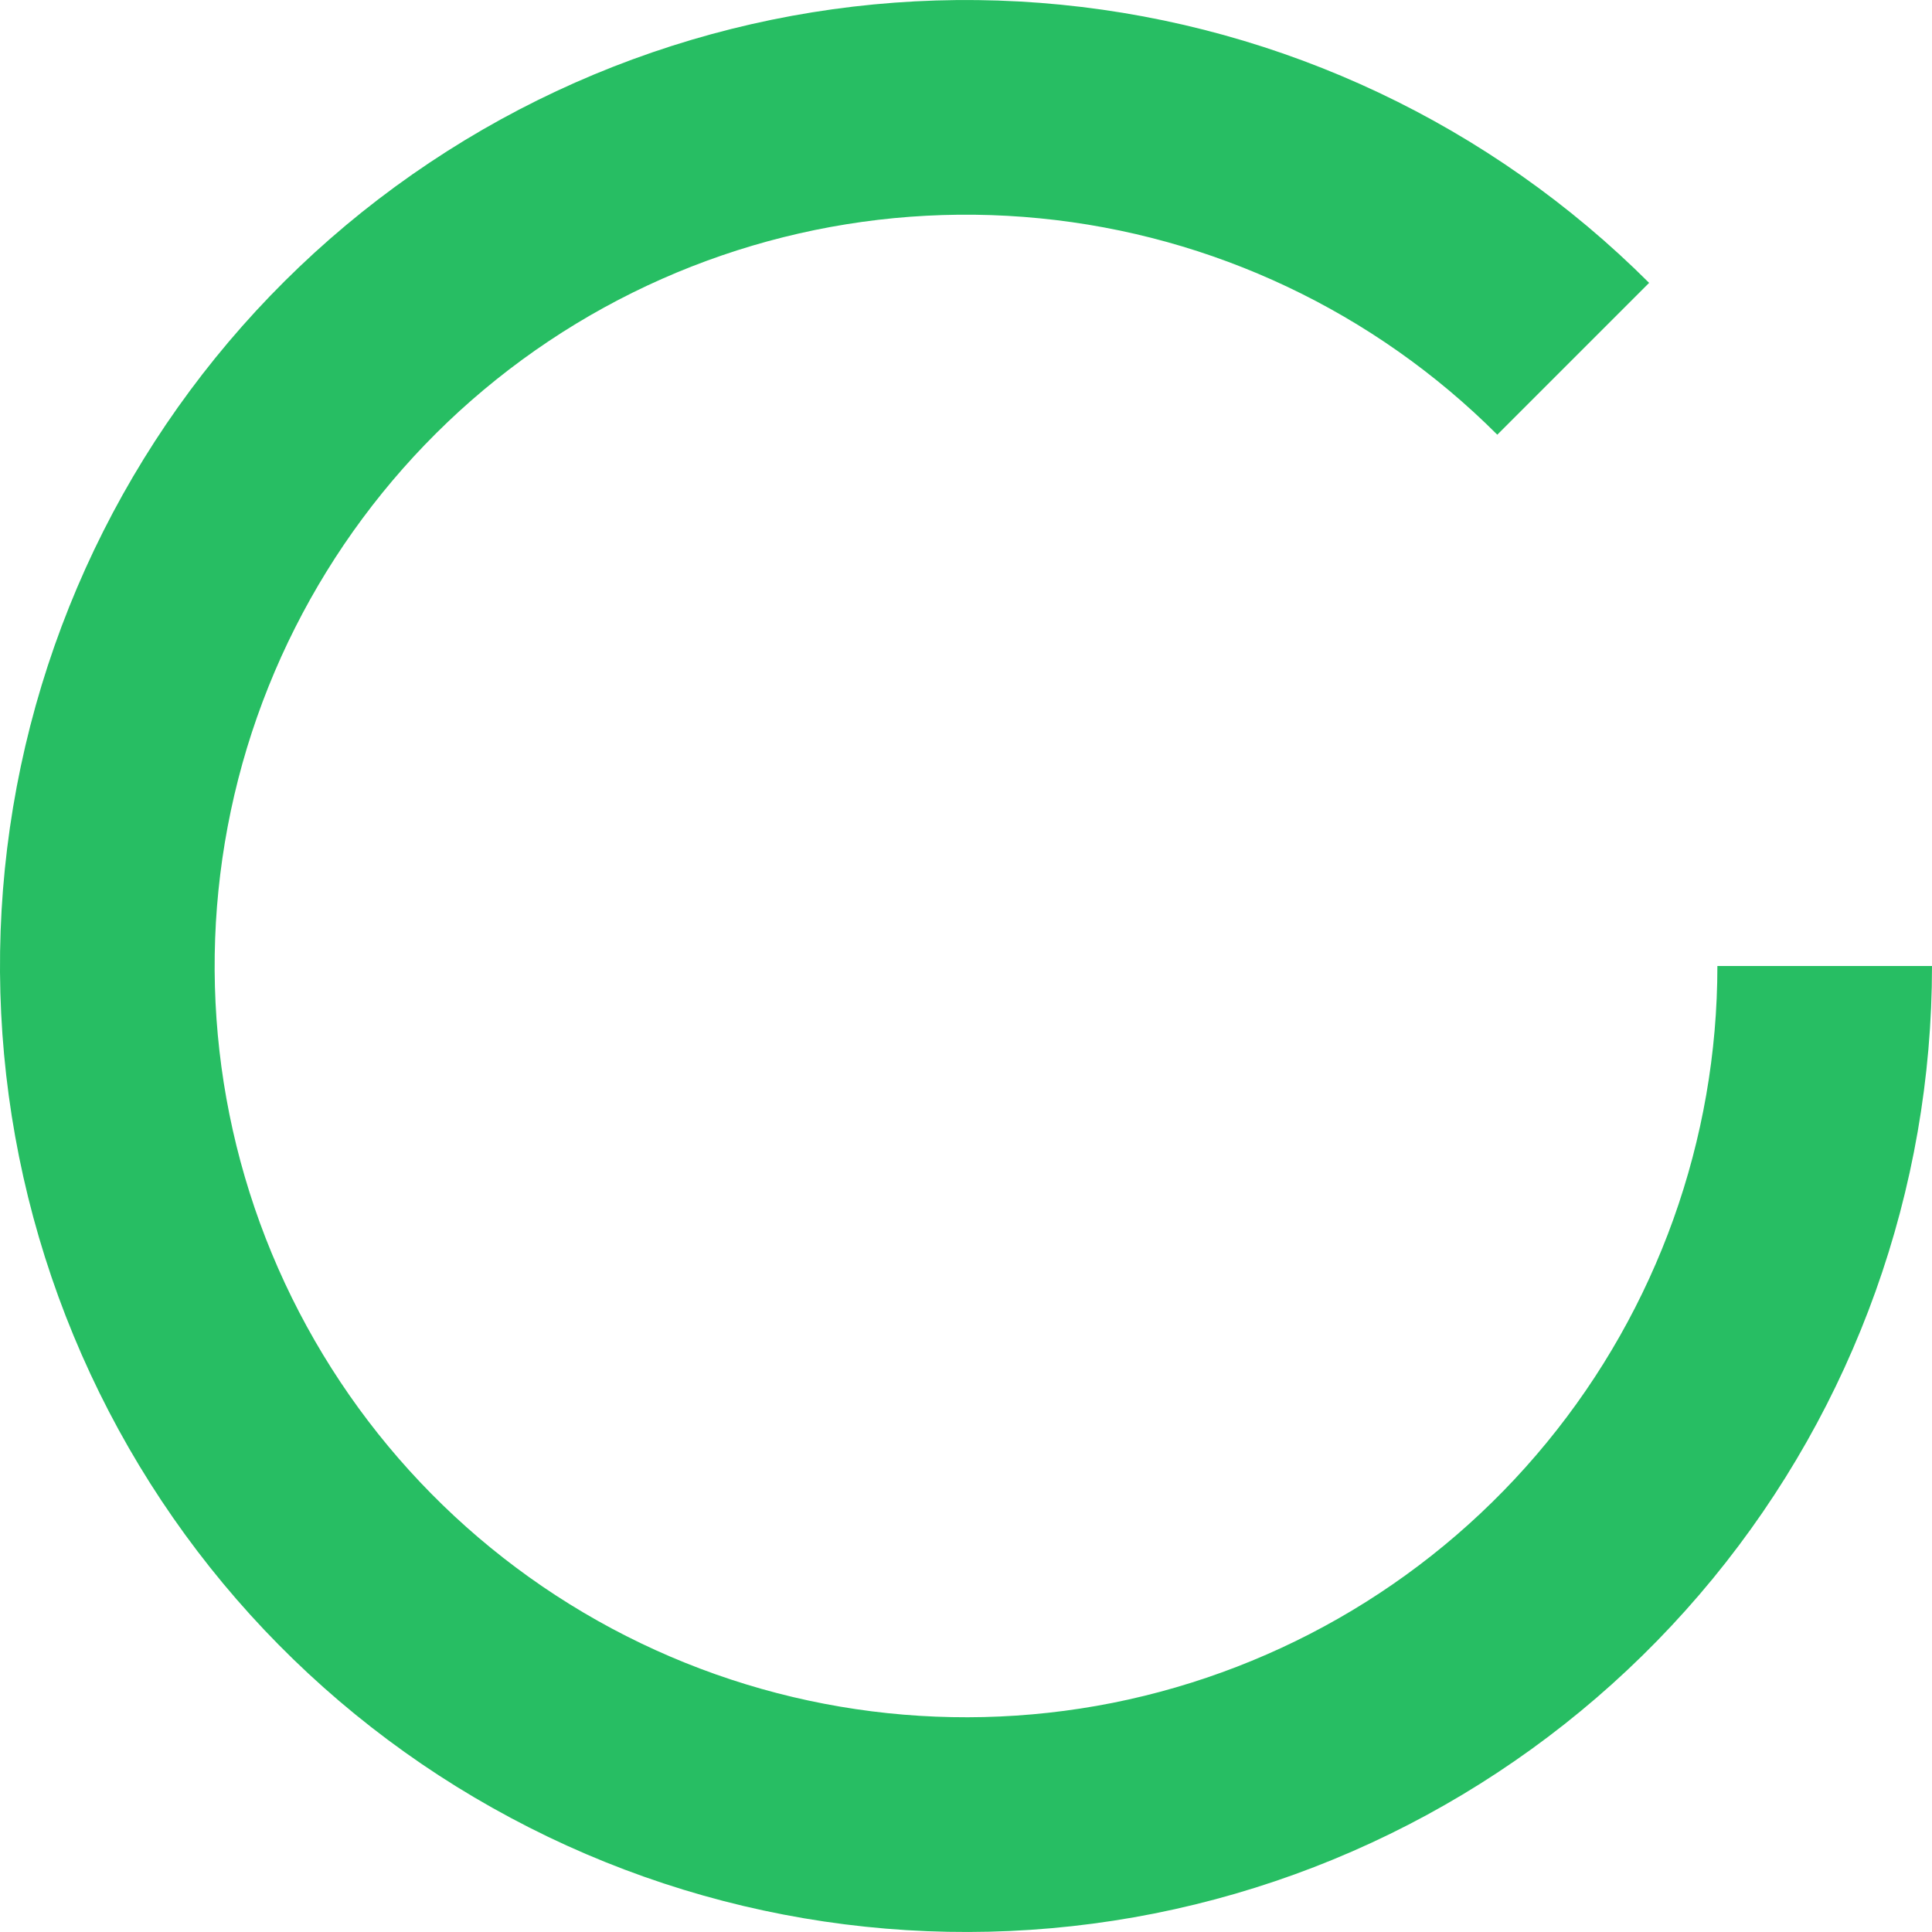<svg width="12" height="12" viewBox="0 0 12 12" fill="none" xmlns="http://www.w3.org/2000/svg">
<path d="M10.243 1.757L9.3 2.7C8.537 1.937 7.532 1.461 6.458 1.356C5.383 1.25 4.305 1.52 3.408 2.119C2.51 2.719 1.848 3.612 1.534 4.645C1.221 5.678 1.275 6.788 1.688 7.785C2.102 8.783 2.848 9.606 3.8 10.115C4.752 10.624 5.851 10.787 6.91 10.577C7.969 10.366 8.922 9.795 9.607 8.96C10.292 8.126 10.667 7.08 10.667 6H12C12 7.388 11.519 8.733 10.638 9.806C9.757 10.879 8.532 11.614 7.17 11.885C5.809 12.155 4.396 11.946 3.172 11.291C1.947 10.637 0.988 9.579 0.457 8.296C-0.074 7.014 -0.145 5.587 0.258 4.258C0.661 2.93 1.512 1.782 2.667 1.011C3.821 0.24 5.207 -0.107 6.588 0.029C7.97 0.165 9.261 0.776 10.243 1.757Z" fill="#27BE63"/>
</svg>
